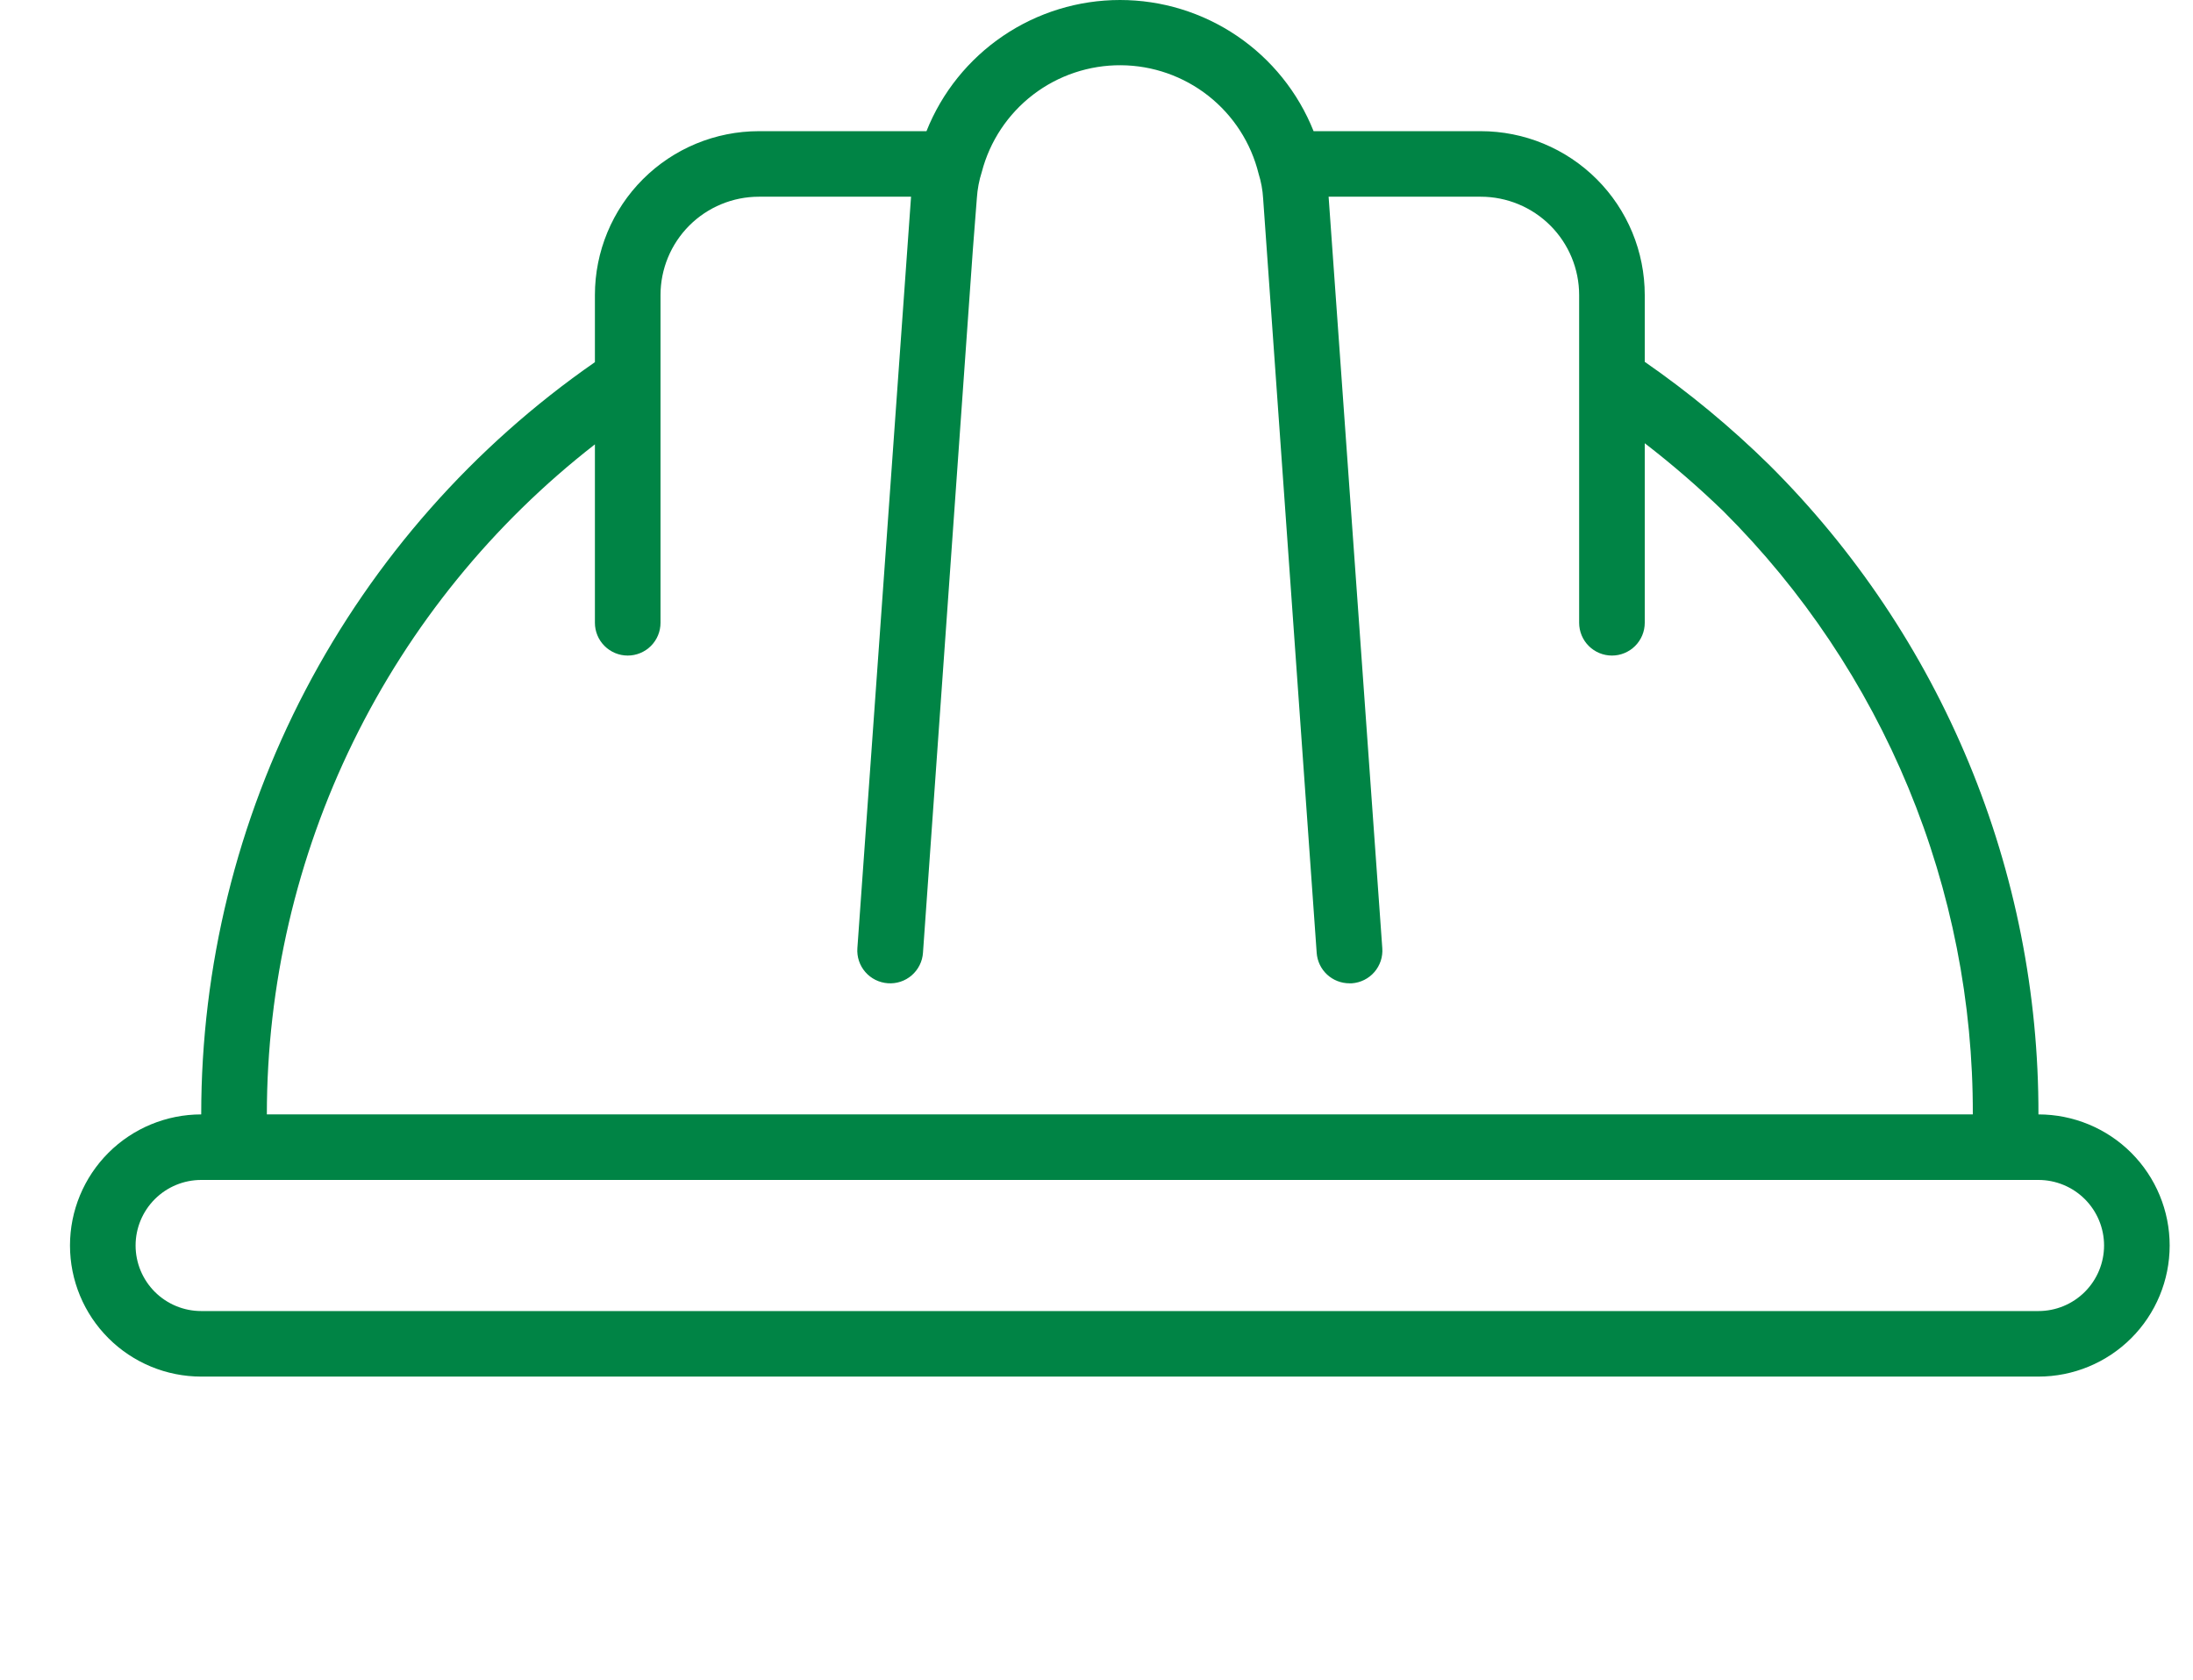 <?xml version="1.0" encoding="UTF-8"?>
<svg xmlns="http://www.w3.org/2000/svg" width="94" height="72" viewBox="0 0 94 72" fill="none">
  <path d="M87.375 47.763C87.386 42.593 86.372 37.473 84.393 32.697C82.414 27.92 79.509 23.582 75.844 19.933C74.192 18.308 72.404 16.828 70.5 15.508V12.645C70.5 11.723 70.318 10.81 69.965 9.957C69.611 9.105 69.094 8.331 68.441 7.679C67.788 7.027 67.013 6.509 66.159 6.156C65.306 5.803 64.392 5.622 63.469 5.622H56.305C55.644 3.963 54.5 2.54 53.021 1.538C51.542 0.536 49.796 0 48.008 0C46.221 0 44.475 0.536 42.996 1.538C41.517 2.54 40.372 3.963 39.712 5.622H32.531C30.666 5.622 28.878 6.362 27.559 7.679C26.241 8.996 25.5 10.783 25.5 12.645V15.522C20.291 19.137 16.036 23.957 13.097 29.571C10.159 35.186 8.624 41.427 8.625 47.763C7.133 47.763 5.702 48.355 4.648 49.408C3.593 50.462 3 51.891 3 53.381C3 54.871 3.593 56.301 4.648 57.354C5.702 58.408 7.133 59 8.625 59H87.375C88.867 59 90.298 58.408 91.353 57.354C92.407 56.301 93 54.871 93 53.381C93 51.891 92.407 50.462 91.353 49.408C90.298 48.355 88.867 47.763 87.375 47.763ZM25.5 19.045V26.692C25.5 27.065 25.648 27.422 25.912 27.685C26.176 27.949 26.533 28.097 26.906 28.097C27.279 28.097 27.637 27.949 27.901 27.685C28.164 27.422 28.312 27.065 28.312 26.692V12.645C28.312 11.528 28.757 10.456 29.548 9.665C30.339 8.875 31.412 8.431 32.531 8.431H39.051L36.75 40.641C36.724 41.012 36.846 41.379 37.09 41.66C37.334 41.941 37.68 42.114 38.052 42.141C38.237 42.155 38.423 42.133 38.599 42.075C38.776 42.017 38.939 41.924 39.079 41.803C39.219 41.682 39.334 41.534 39.417 41.368C39.5 41.203 39.55 41.022 39.562 40.837L41.7 10.701L41.872 8.487C41.897 8.105 41.968 7.728 42.085 7.364C42.429 6.048 43.203 4.885 44.282 4.058C45.362 3.231 46.688 2.787 48.049 2.796C49.41 2.805 50.728 3.268 51.797 4.109C52.865 4.951 53.623 6.125 53.948 7.445C54.056 7.788 54.121 8.143 54.142 8.501L56.438 40.84C56.463 41.195 56.623 41.527 56.883 41.769C57.145 42.011 57.488 42.145 57.844 42.144H57.945C58.13 42.131 58.31 42.082 58.476 41.999C58.642 41.916 58.79 41.802 58.911 41.662C59.032 41.522 59.124 41.359 59.183 41.184C59.241 41.008 59.264 40.822 59.25 40.638L56.949 8.431H63.469C64.588 8.431 65.661 8.875 66.452 9.665C67.243 10.456 67.688 11.528 67.688 12.645V26.692C67.688 27.065 67.836 27.422 68.099 27.685C68.363 27.949 68.721 28.097 69.094 28.097C69.467 28.097 69.824 27.949 70.088 27.685C70.352 27.422 70.5 27.065 70.5 26.692V18.997C71.679 19.906 72.806 20.88 73.875 21.916C77.275 25.307 79.97 29.337 81.804 33.773C83.638 38.209 84.576 42.963 84.562 47.763H11.438C11.441 42.223 12.709 36.757 15.146 31.78C17.583 26.804 21.124 22.448 25.5 19.045ZM87.375 56.191H8.625C7.879 56.191 7.164 55.895 6.636 55.368C6.109 54.841 5.812 54.126 5.812 53.381C5.812 52.636 6.109 51.922 6.636 51.395C7.164 50.868 7.879 50.572 8.625 50.572H87.375C88.121 50.572 88.836 50.868 89.364 51.395C89.891 51.922 90.188 52.636 90.188 53.381C90.188 54.126 89.891 54.841 89.364 55.368C88.836 55.895 88.121 56.191 87.375 56.191Z" fill="#008445"></path>
</svg>
